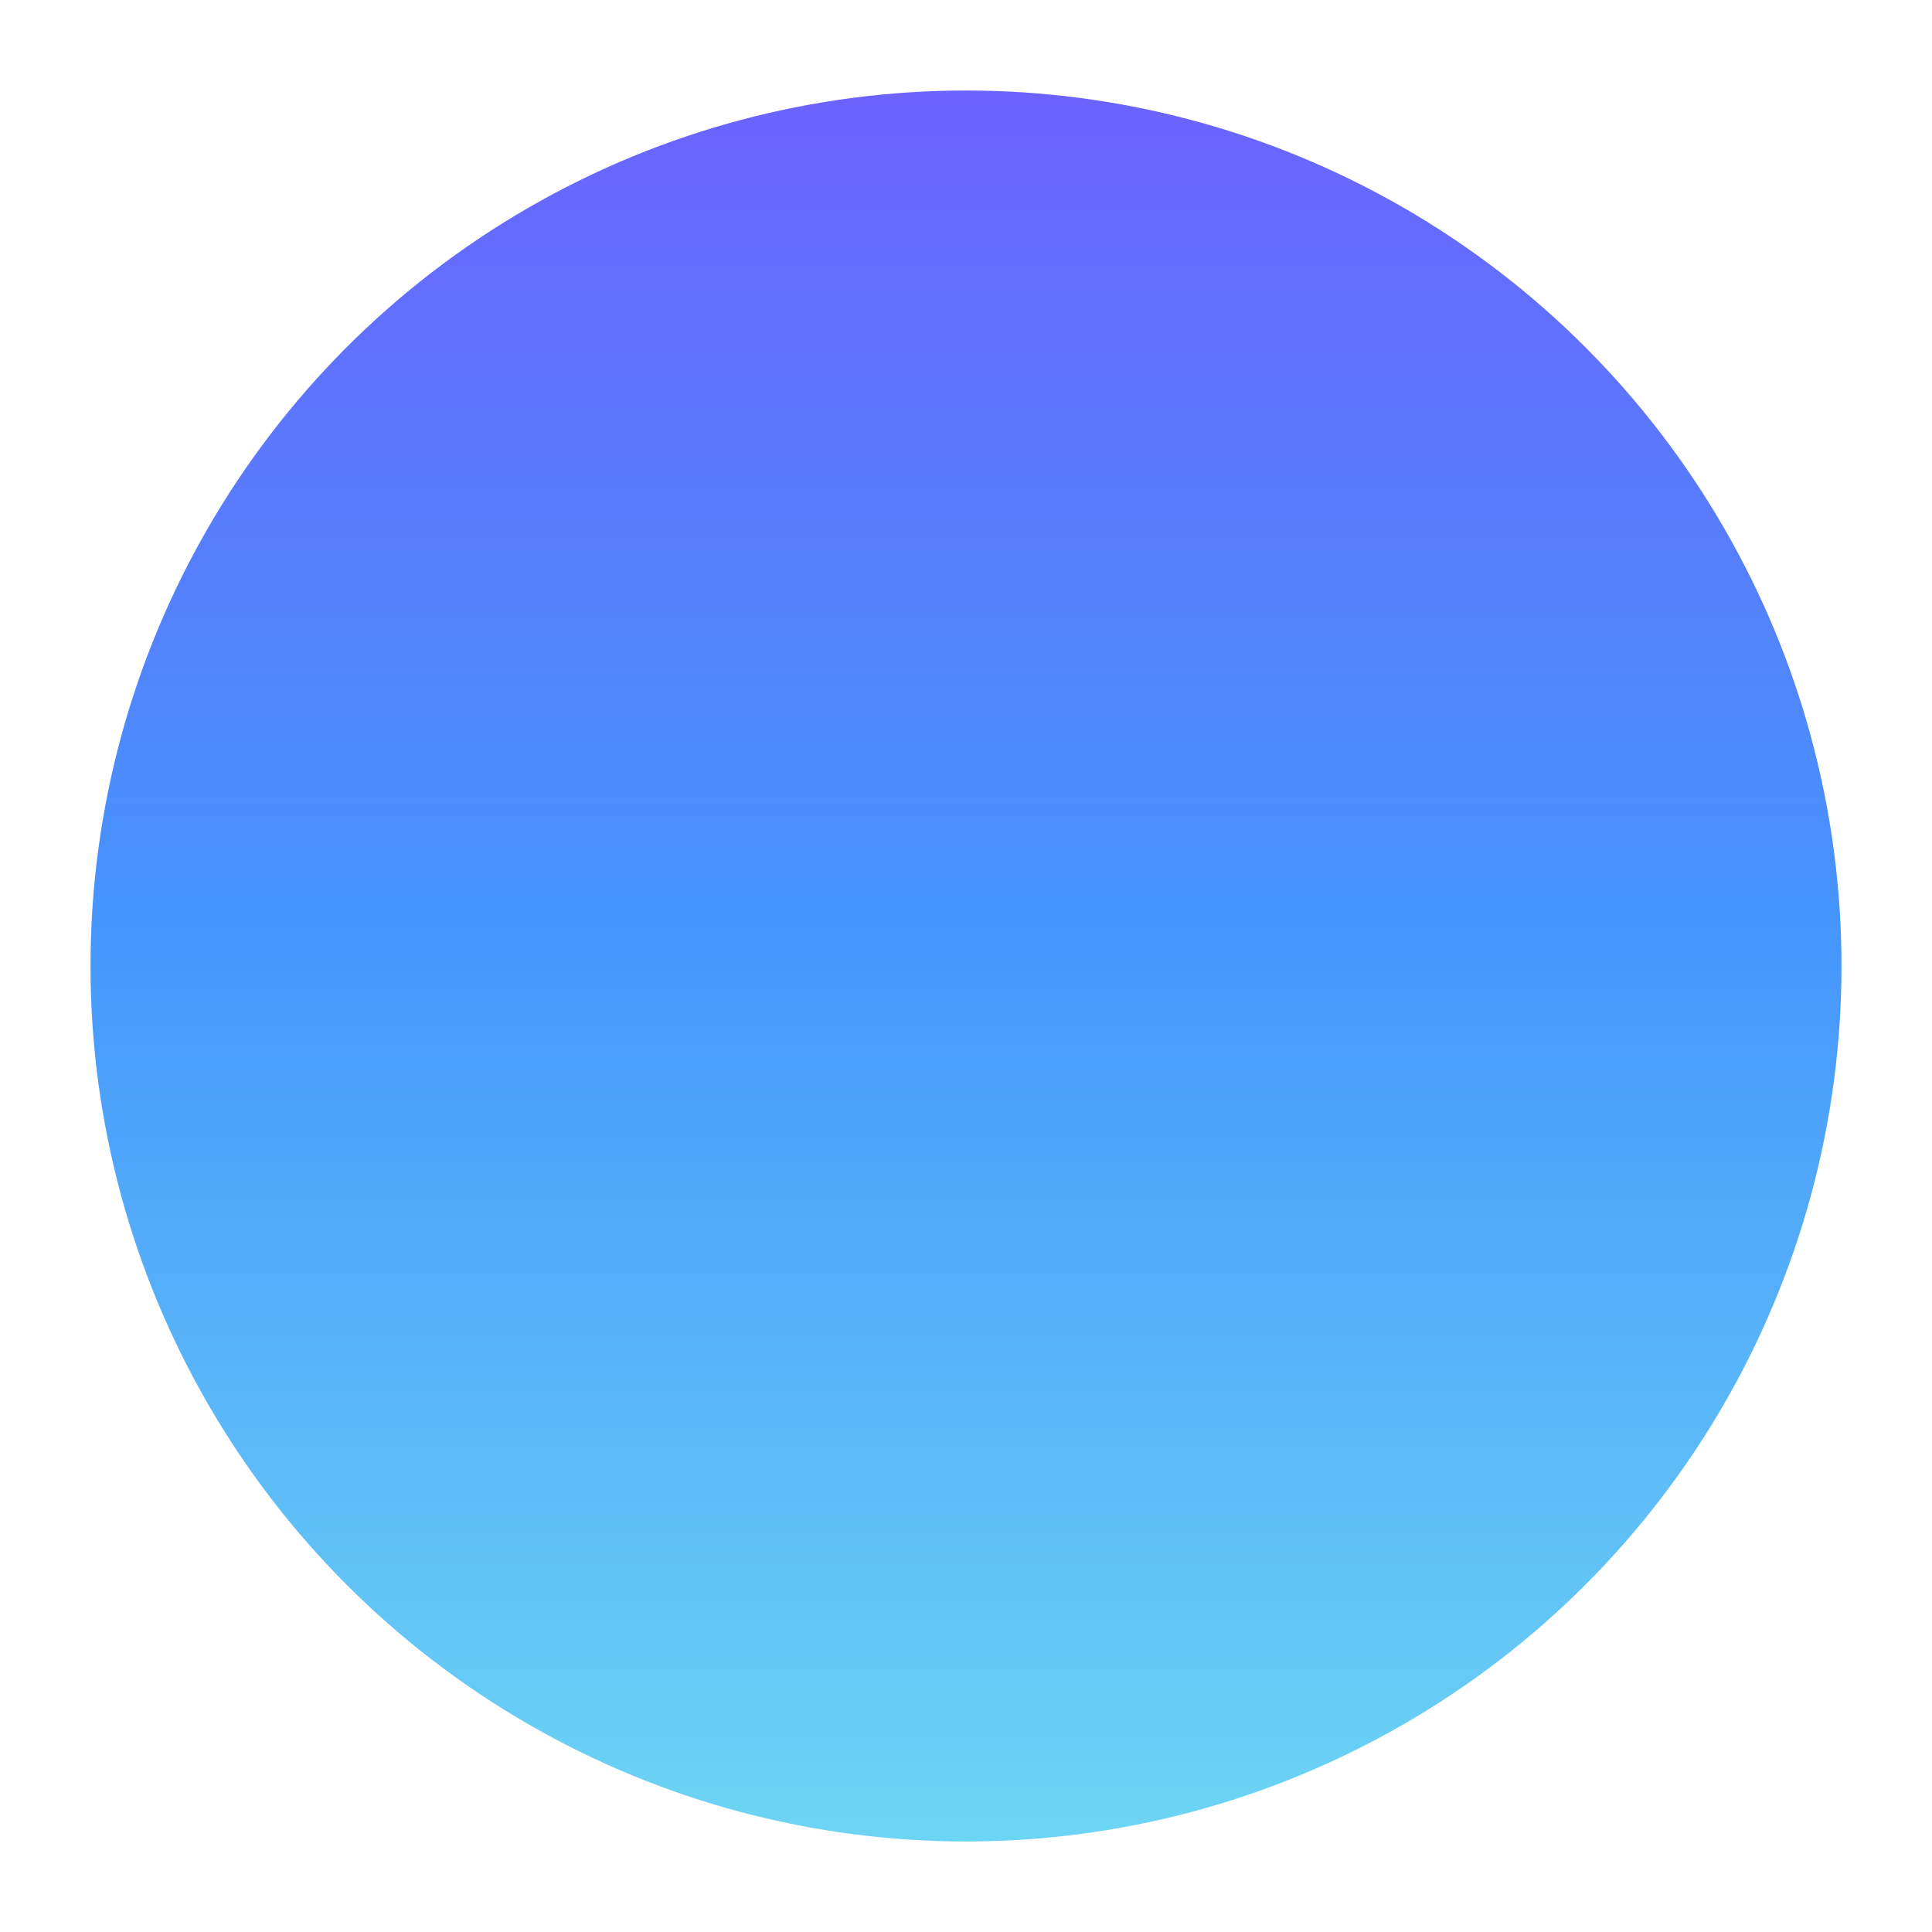 <svg xmlns="http://www.w3.org/2000/svg" width="683" height="683" fill="none" viewBox="0 0 683 683"><g filter="url(#filter0_d)"><circle cx="341.5" cy="337.5" r="309.5" fill="url(#paint0_linear)"/></g><defs><filter id="filter0_d" width="683" height="683" x="0" y="0" color-interpolation-filters="sRGB" filterUnits="userSpaceOnUse"><feFlood flood-opacity="0" result="BackgroundImageFix"/><feColorMatrix in="SourceAlpha" type="matrix" values="0 0 0 0 0 0 0 0 0 0 0 0 0 0 0 0 0 0 127 0"/><feMorphology in="SourceAlpha" operator="dilate" radius="3" result="effect1_dropShadow"/><feOffset dy="4"/><feGaussianBlur stdDeviation="14.5"/><feColorMatrix type="matrix" values="0 0 0 0 0 0 0 0 0 0 0 0 0 0 0 0 0 0 0.24 0"/><feBlend in2="BackgroundImageFix" mode="normal" result="effect1_dropShadow"/><feBlend in="SourceGraphic" in2="effect1_dropShadow" mode="normal" result="shape"/></filter><linearGradient id="paint0_linear" x1="341.5" x2="341.5" y1="28" y2="647" gradientUnits="userSpaceOnUse"><stop stop-color="#6C62FE"/><stop offset=".474" stop-color="#4595FD"/><stop offset="1" stop-color="#6DD5F4"/></linearGradient></defs></svg>